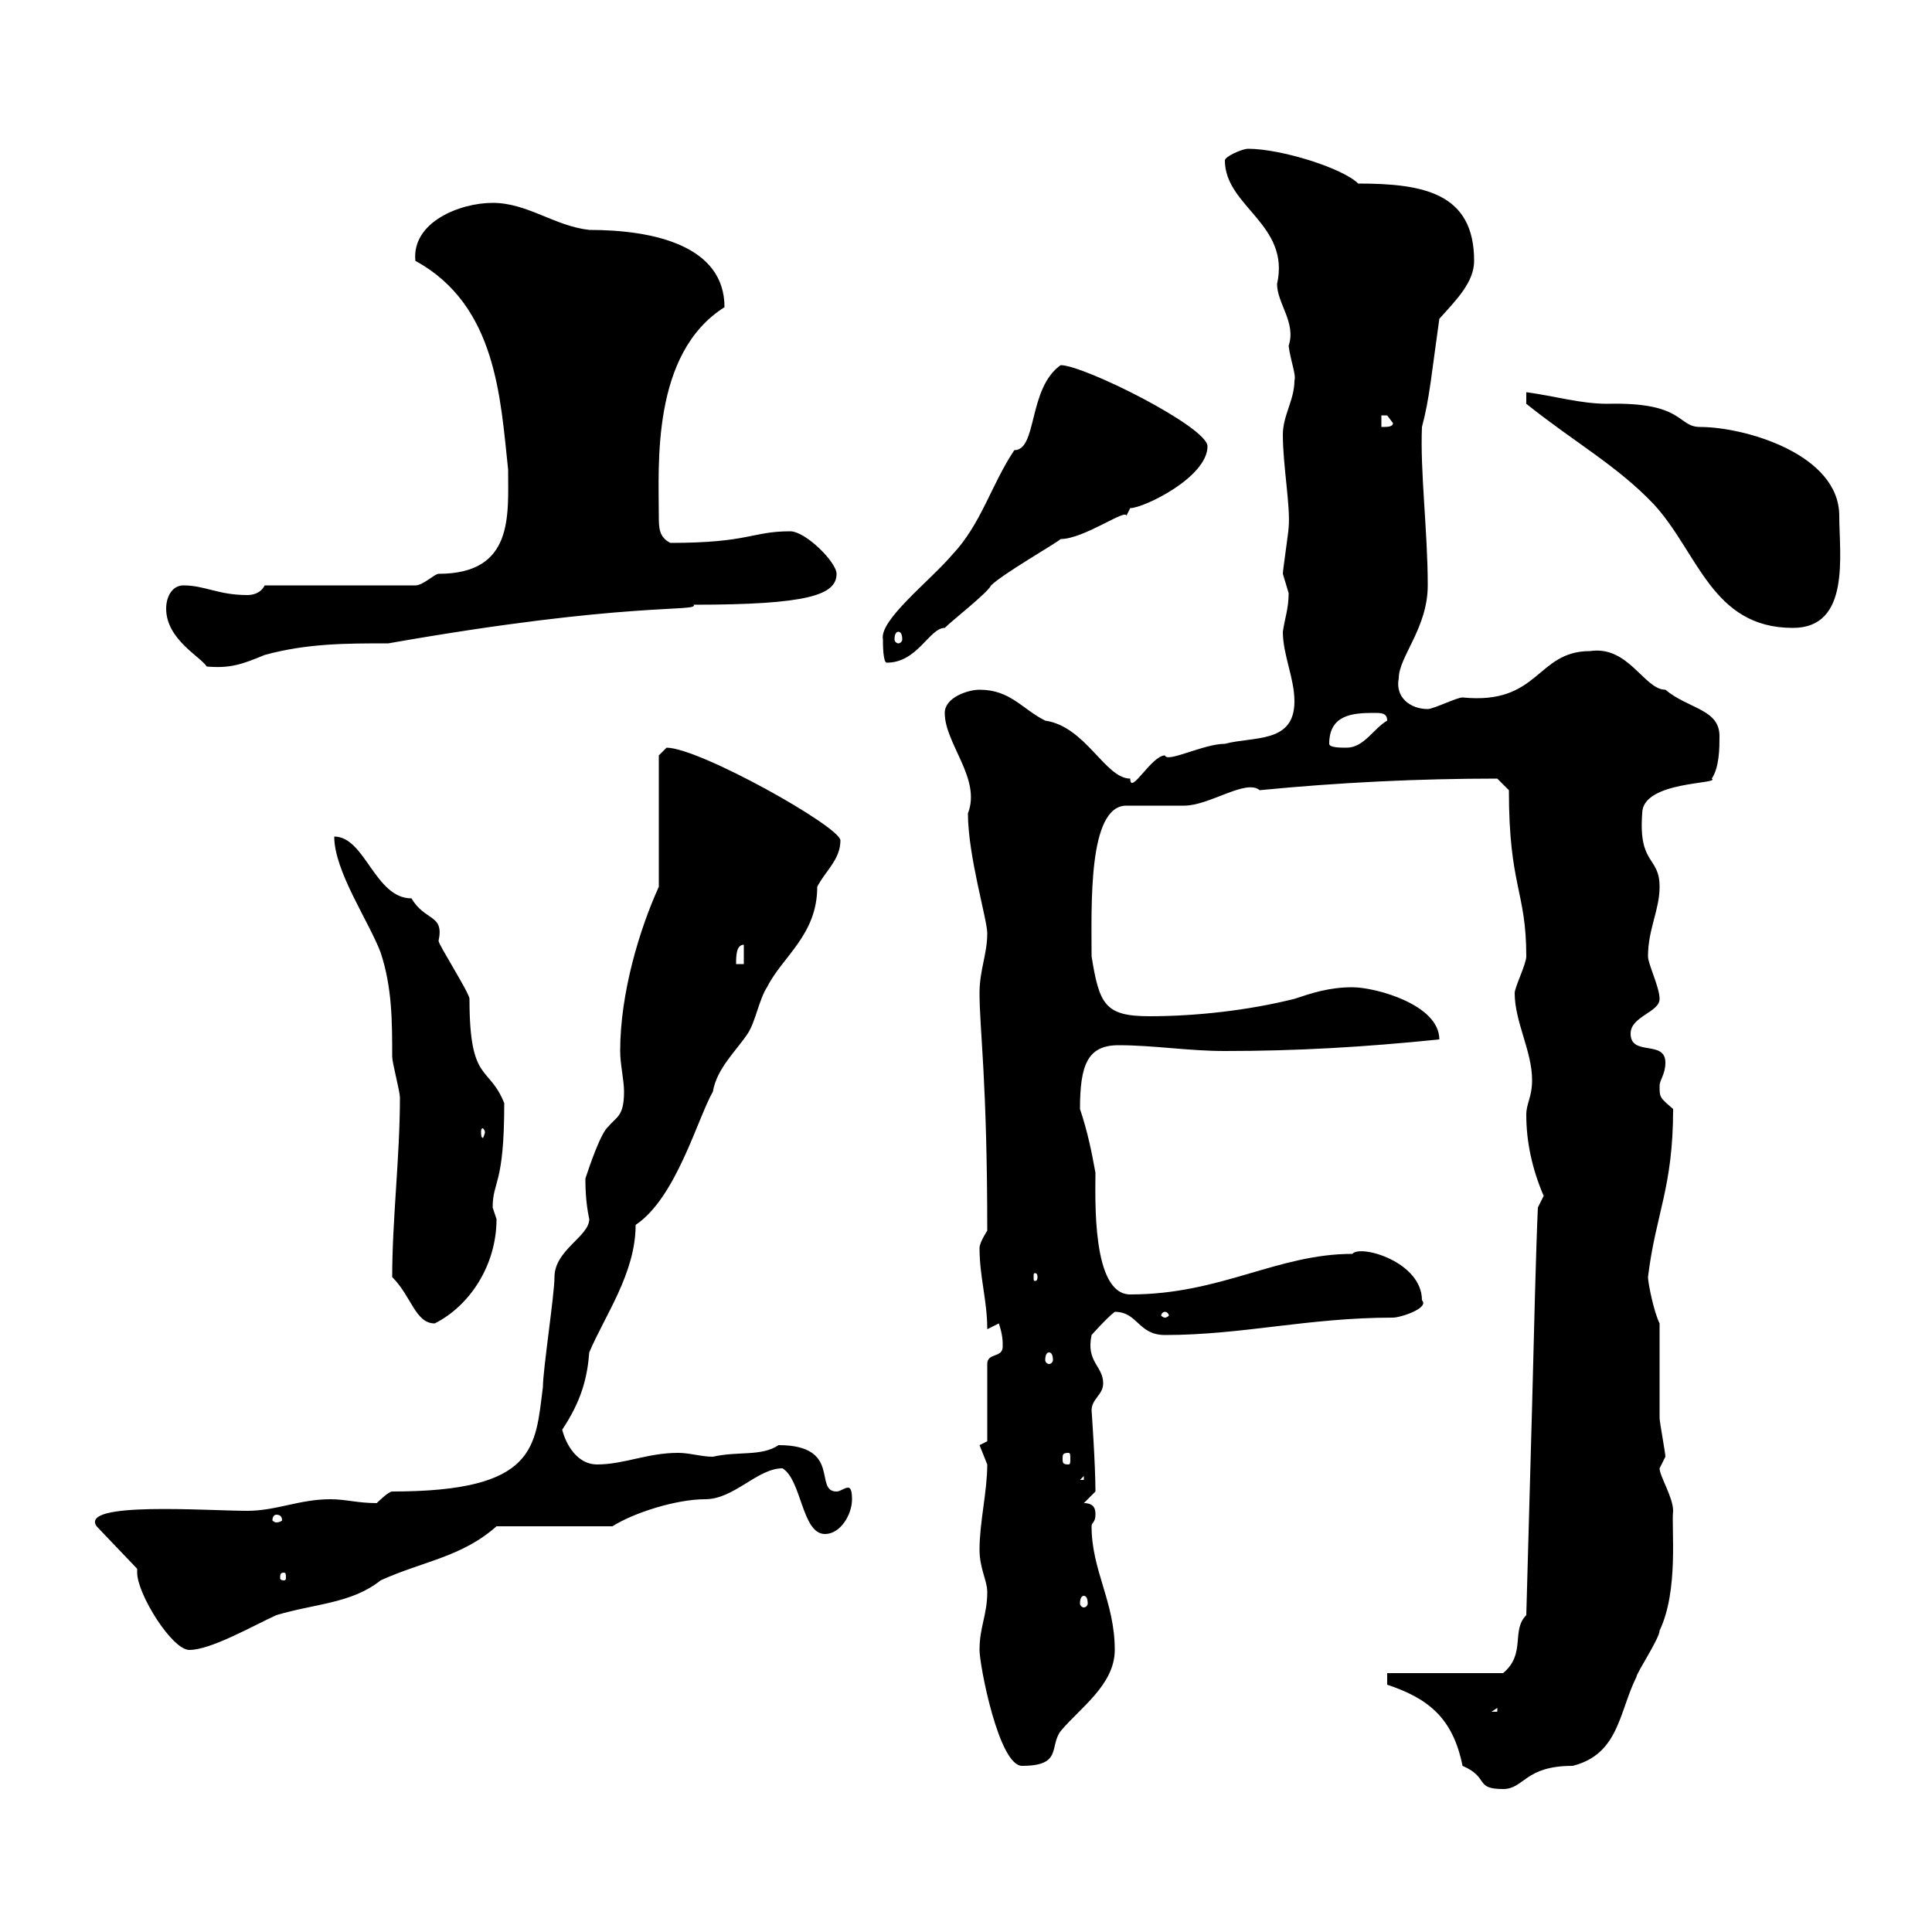 <svg xmlns="http://www.w3.org/2000/svg" xmlns:xlink="http://www.w3.org/1999/xlink" width="300" height="300"><path d="M215.40 261.60C221.70 263.70 225.60 266.70 227.10 274.20C231.30 276 228.90 277.80 233.40 277.80C236.70 277.80 236.70 274.20 244.20 274.20C251.40 272.40 251.40 265.80 254.10 260.40C254.10 259.80 257.70 254.40 257.70 253.20C260.70 246.90 259.50 237.30 259.80 234.60C259.80 232.50 257.70 229.20 257.70 228C257.70 228 258.60 226.20 258.60 226.20C258.60 225.60 257.70 220.80 257.70 220.20C257.70 218.40 257.70 207.30 257.70 205.50C256.80 203.70 255.90 199.20 255.90 198.30C257.10 188.40 259.80 184.50 259.80 172.20C257.70 170.40 257.70 170.40 257.70 168.60C257.70 167.70 258.60 166.80 258.60 165C258.60 161.40 253.20 164.10 253.20 160.50C253.20 157.80 257.70 157.20 257.70 155.10C257.70 153.30 255.90 149.70 255.90 148.50C255.90 144.30 257.70 141.30 257.70 137.70C257.70 132.90 254.40 134.40 255 126.30C255 121.20 267.30 121.80 265.80 120.90C267 119.10 267 116.10 267 114.30C267 110.10 262.20 110.10 258.60 107.10C255.30 107.10 252.90 100.20 246.90 101.10C238.50 101.10 239.10 109.50 227.10 108.30C226.20 108.30 222.60 110.10 221.70 110.10C219 110.10 216.60 108.30 217.20 105.30C217.20 102 221.70 97.50 221.70 90.90C221.70 82.50 220.50 73.20 220.80 66.30C222 61.80 222.30 57.90 223.50 49.50C226.20 46.50 228.90 43.80 228.90 40.50C228.90 30 221.10 28.50 210.90 28.50C208.50 26.10 198.90 23.10 193.80 23.10C192.90 23.10 190.20 24.30 190.20 24.90C190.20 32.10 200.40 34.80 198.30 44.10C198.30 47.10 201.30 50.10 200.10 53.70C200.40 56.10 201.30 58.20 201 59.10C201 62.10 199.20 64.50 199.20 67.50C199.20 72.30 200.40 78.60 200.10 81.90C200.10 82.50 199.20 88.50 199.20 89.10C199.20 89.10 200.10 92.10 200.10 92.10C200.10 94.50 199.50 96 199.20 98.10C199.20 101.70 201 105.30 201 108.90C201 115.50 194.70 114.30 190.20 115.50C186.90 115.50 181.20 118.50 180.90 117.30C178.80 117.30 175.50 123.60 175.50 120.90C171.60 120.90 168.60 112.80 162.30 111.90C158.70 110.10 156.90 107.10 152.10 107.10C150.30 107.10 146.70 108.30 146.70 110.70C146.70 115.50 152.40 120.90 150.30 126.30C150.30 132.90 153.30 142.80 153.30 144.90C153.30 148.20 152.10 150.60 152.10 154.20C152.10 159.90 153.30 167.70 153.30 191.10C153.30 191.10 152.10 192.90 152.10 193.80C152.10 198.30 153.30 201.90 153.30 206.40L155.10 205.50C155.70 207.30 155.70 208.20 155.70 209.10C155.70 210.90 153.30 210 153.30 211.80L153.30 223.80C153.30 223.80 152.10 224.40 152.10 224.40C152.10 224.40 153.30 227.40 153.30 227.40C153.30 231.60 152.10 236.40 152.10 240.60C152.10 243.60 153.30 245.40 153.30 247.20C153.30 250.80 152.10 252.60 152.10 256.20C152.10 258.60 155.10 274.20 158.70 274.20C165 274.20 162.90 271.20 164.70 268.80C167.70 265.20 173.10 261.60 173.10 256.20C173.10 248.70 169.50 243.90 169.50 237C169.50 236.40 170.10 236.40 170.10 235.20C170.10 234.60 170.10 233.40 168.30 233.40L170.10 231.60C170.10 227.40 169.50 219 169.50 219C169.50 217.20 171.30 216.60 171.30 214.80C171.30 212.10 168.60 211.50 169.50 207.30C169.50 207.30 171.90 204.60 173.10 203.70C176.70 203.70 176.70 207.30 180.90 207.30C192.90 207.30 203.10 204.60 216.30 204.60C217.50 204.60 222 203.10 220.80 201.90C220.80 195.90 211.20 193.20 210 194.70C198.30 194.70 189.60 201 175.50 201C169.50 201 170.10 186 170.10 182.10C169.50 178.80 168.90 175.80 167.70 172.20C167.70 165.30 168.90 162.30 173.70 162.30C179.10 162.30 184.50 163.20 190.20 163.20C201.30 163.20 211.80 162.60 223.50 161.40C223.50 156 213.60 153.30 210 153.30C206.40 153.30 203.70 154.20 201 155.10C193.80 156.90 185.70 157.80 178.50 157.80C171.60 157.80 170.70 156 169.50 148.50C169.50 140.70 168.90 125.10 174.90 125.10C175.50 125.10 182.70 125.10 183.90 125.10C187.80 125.10 193.50 120.90 195.60 122.70C207.90 121.50 220.20 120.90 232.50 120.90L234.30 122.70C234.30 137.70 237 138.30 237 148.50C237 149.70 235.20 153.30 235.20 154.20C235.20 158.70 237.90 163.20 237.90 167.70C237.90 170.40 237 171.30 237 173.10C237 177.30 237.90 181.50 239.70 185.70C239.70 185.70 238.80 187.50 238.80 187.50C238.50 194.10 238.20 206.70 237.90 218.40L237 250.80C234.60 253.20 237 256.80 233.40 259.80L215.40 259.80ZM232.50 265.20L232.50 265.80L231.60 265.80ZM21.30 243.60C21.30 243.90 21.30 243.90 21.30 244.20C21.30 247.50 26.70 256.20 29.40 256.20C32.70 256.20 39 252.60 42.90 250.80C48.90 249 54.60 249 59.10 245.40C65.70 242.40 71.70 241.80 77.10 237L95.10 237C98.40 234.90 105 232.80 109.50 232.80C114 232.80 117.60 228 121.50 228C124.50 229.80 124.50 238.20 128.10 238.20C130.50 238.20 132.30 235.20 132.30 232.80C132.30 231.30 132 231 131.70 231C131.10 231 130.50 231.60 129.90 231.60C126.30 231.60 130.80 224.40 120.90 224.40C118.20 226.20 114.60 225.30 110.70 226.20C108.90 226.20 107.10 225.60 105.30 225.60C100.50 225.60 96.90 227.40 92.70 227.40C89.70 227.40 87.90 224.40 87.30 222C90.30 217.50 91.20 213.90 91.50 210C93.90 204.30 98.70 197.70 98.70 190.20C105 186 108.30 173.70 110.70 169.50C111.30 165.90 114.30 163.20 116.10 160.50C117.30 158.70 117.90 155.10 119.10 153.30C121.50 148.50 126.90 145.20 126.90 137.70C128.10 135.30 130.50 133.50 130.50 130.50C130.50 128.40 108.60 116.10 103.50 116.10C103.50 116.10 102.30 117.30 102.30 117.30L102.30 137.70C99.30 144.30 96.30 154.20 96.30 163.20C96.30 165.30 96.90 167.70 96.90 169.50C96.90 173.40 95.70 173.40 94.50 174.90C93.30 175.80 91.50 181.20 90.90 183C90.90 183.90 90.90 186.60 91.50 189.30C91.50 192 86.10 194.10 86.10 198.30C86.10 201 84.30 212.70 84.30 215.40C83.10 224.70 83.40 231.60 60.90 231.60C60.30 231.60 58.50 233.40 58.50 233.40C55.50 233.40 53.70 232.80 51.30 232.80C46.50 232.80 42.90 234.60 38.40 234.60C32.10 234.60 12.30 233.10 15 237ZM168.30 247.80C168.60 247.80 168.90 248.10 168.90 249C168.90 249.30 168.60 249.60 168.30 249.60C168 249.60 167.70 249.30 167.70 249C167.70 248.10 168 247.80 168.30 247.80ZM44.10 244.20C44.40 244.20 44.40 244.50 44.40 245.10C44.40 245.10 44.40 245.40 44.10 245.40C43.50 245.40 43.50 245.10 43.50 245.10C43.50 244.50 43.50 244.20 44.10 244.20ZM42.90 235.20C43.50 235.20 43.80 235.50 43.80 236.10C43.80 236.10 43.50 236.40 42.90 236.40C42.60 236.40 42.30 236.10 42.30 236.10C42.30 235.50 42.60 235.20 42.90 235.20ZM168.30 229.20L168.30 229.80L167.70 229.80ZM165.90 225.60C166.20 225.60 166.20 225.90 166.20 226.50C166.20 227.10 166.20 227.40 165.90 227.40C165 227.40 165 227.10 165 226.50C165 225.90 165 225.60 165.90 225.60ZM162.90 210C163.20 210 163.50 210.30 163.50 211.20C163.50 211.50 163.20 211.80 162.90 211.80C162.60 211.80 162.30 211.50 162.30 211.20C162.30 210.30 162.60 210 162.90 210ZM60.90 198.30C63.90 201.30 64.50 205.50 67.50 205.50C72.90 202.80 77.10 196.50 77.10 189.30C77.10 189.30 76.50 187.50 76.50 187.50C76.50 183.30 78.30 184.20 78.30 171.30C75.90 165.30 72.90 168.30 72.90 155.10C72.90 154.20 68.10 146.70 68.10 146.10C69 141.90 66 143.10 63.90 139.50C58.20 139.50 56.70 129.90 51.90 129.90C51.90 135.30 57.30 143.10 59.10 147.90C60.90 153.30 60.90 158.70 60.90 164.10C60.90 165 62.10 169.50 62.10 170.40C62.10 179.70 60.90 189.30 60.90 198.30ZM180.90 203.70C181.20 203.70 181.50 204 181.50 204.30C181.50 204.30 181.20 204.60 180.90 204.60C180.60 204.60 180.30 204.30 180.30 204.30C180.30 204 180.60 203.70 180.90 203.70ZM161.10 198.30C161.10 198.90 160.80 198.90 160.80 198.90C160.50 198.90 160.50 198.90 160.50 198.30C160.50 197.70 160.50 197.70 160.80 197.70C160.80 197.70 161.10 197.70 161.10 198.30ZM75.30 175.80C75.30 176.10 75 176.70 75 176.70C74.70 176.70 74.70 176.10 74.70 175.80C74.70 175.50 74.70 175.20 75 175.20C75 175.20 75.30 175.50 75.30 175.80ZM115.50 146.70L115.50 149.70L114.30 149.70C114.30 148.50 114.30 146.70 115.50 146.70ZM206.40 115.50C206.40 111 210 110.70 213.30 110.70C214.50 110.70 215.40 110.70 215.40 111.90C213.30 113.10 211.80 116.10 209.10 116.10C208.20 116.10 206.40 116.10 206.40 115.50ZM25.80 94.50C25.80 99.30 31.20 102 32.10 103.50C35.70 103.80 37.50 103.20 41.10 101.70C47.70 99.90 53.70 99.90 60.30 99.90C97.80 93.30 108.60 95.10 107.70 93.90C125.40 93.90 129.90 92.40 129.90 89.10C129.90 87.30 125.10 82.50 122.70 82.50C116.70 82.50 116.40 84.30 104.10 84.30C102.30 83.40 102.30 81.90 102.30 80.10C102.30 72.30 101.10 54.90 112.50 47.70C112.50 38.10 101.40 35.70 91.50 35.70C86.10 35.10 81.90 31.50 76.50 31.50C71.40 31.50 63.90 34.50 64.50 40.50C77.10 47.40 77.70 61.80 78.90 72.90C78.90 80.10 79.80 89.10 68.10 89.10C67.50 89.10 65.70 90.90 64.50 90.90L41.10 90.90C40.50 92.10 39.30 92.40 38.40 92.40C33.90 92.40 31.80 90.90 28.50 90.90C26.70 90.90 25.80 92.70 25.80 94.50ZM137.10 99.30C137.10 99.90 137.10 102.90 137.70 102.90C142.50 102.90 144.30 97.50 146.70 97.50C147.90 96.30 153.30 92.10 153.90 90.90C155.70 89.10 164.10 84.30 164.70 83.70C168.30 83.70 174.90 78.90 174.90 80.10C174.90 80.10 175.50 78.90 175.50 78.90C177.60 78.90 187.50 74.10 187.50 69.30C187.50 66.30 168.30 56.70 164.70 56.70C159.60 60.30 161.10 69.90 157.50 69.90C153.90 75.30 152.40 81.30 147.90 86.10C144.30 90.30 136.50 96.30 137.10 99.30ZM139.50 98.10C139.80 98.10 140.10 98.40 140.10 99.30C140.10 99.60 139.80 99.90 139.50 99.90C139.20 99.90 138.90 99.60 138.90 99.30C138.90 98.40 139.20 98.10 139.50 98.10ZM237 60.90L237 62.70C244.50 68.70 251.10 72.30 256.80 78.30C263.70 85.80 265.80 97.50 278.40 97.50C287.40 97.50 285.60 86.10 285.60 80.10C285.60 70.50 270.90 66.30 264 66.30C260.40 66.30 261.60 62.40 249.60 62.70C245.40 62.70 241.50 61.50 237 60.90ZM214.50 64.50C214.50 64.50 214.50 64.50 215.40 64.50C215.40 64.50 216.30 65.70 216.30 65.70C216.30 66.30 215.40 66.30 214.50 66.30Z"/></svg>